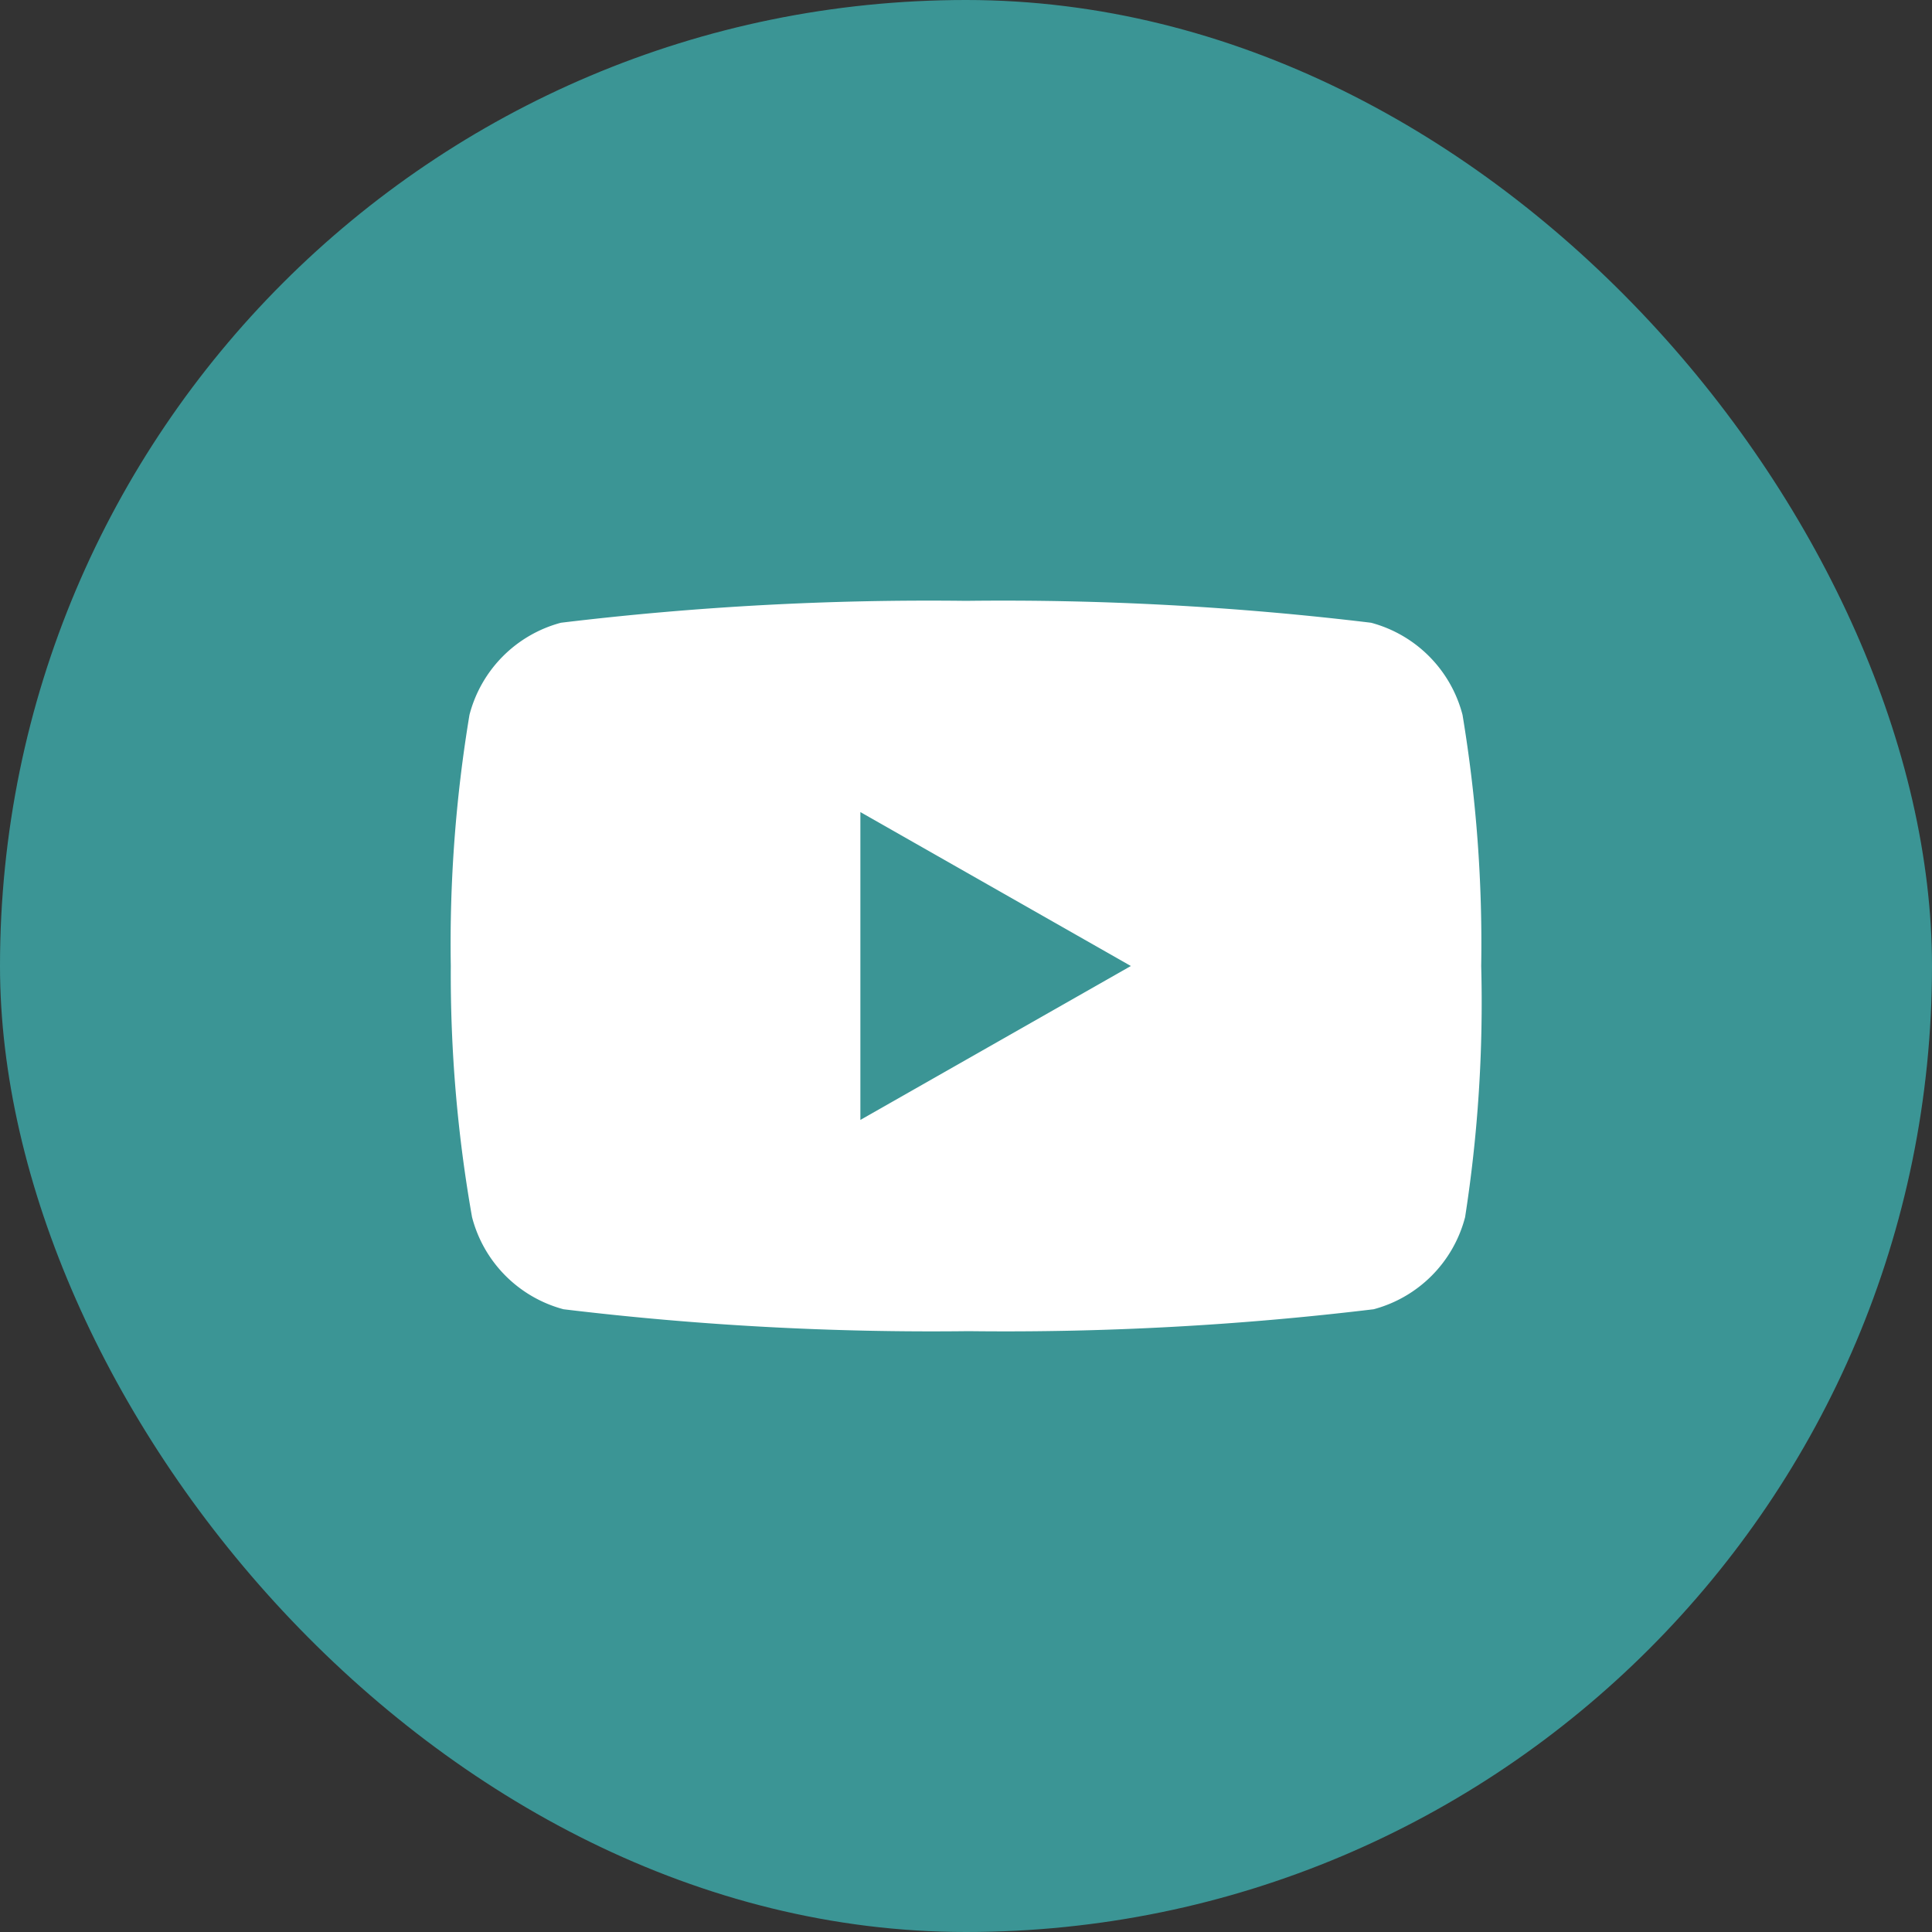 <?xml version="1.0" encoding="UTF-8"?> <svg xmlns="http://www.w3.org/2000/svg" id="Capa_1" data-name="Capa 1" viewBox="0 0 30 30"><rect x="0" y="0" width="30" height="30" fill="#333333" stroke="none"/> <defs> <style>.cls-1{fill:#3b9595;}.cls-2{fill:#fff;}</style> </defs> <rect class="cls-1" width="30" height="30" rx="15"></rect> <path class="cls-2" d="M22.71,11.1a2,2,0,0,0-1.42-1.43A47.65,47.65,0,0,0,15,9.33a47.65,47.65,0,0,0-6.29.34A2,2,0,0,0,7.29,11.1,21.66,21.66,0,0,0,7,15a21.66,21.66,0,0,0,.33,3.9,2,2,0,0,0,1.42,1.43,47.65,47.65,0,0,0,6.29.34,47.65,47.65,0,0,0,6.29-.34,2,2,0,0,0,1.42-1.43A21.66,21.66,0,0,0,23,15,21.66,21.66,0,0,0,22.71,11.1Z"></path> <polygon class="cls-1" points="13.36 17.39 13.36 12.61 17.56 15 13.36 17.39"></polygon> </svg> 